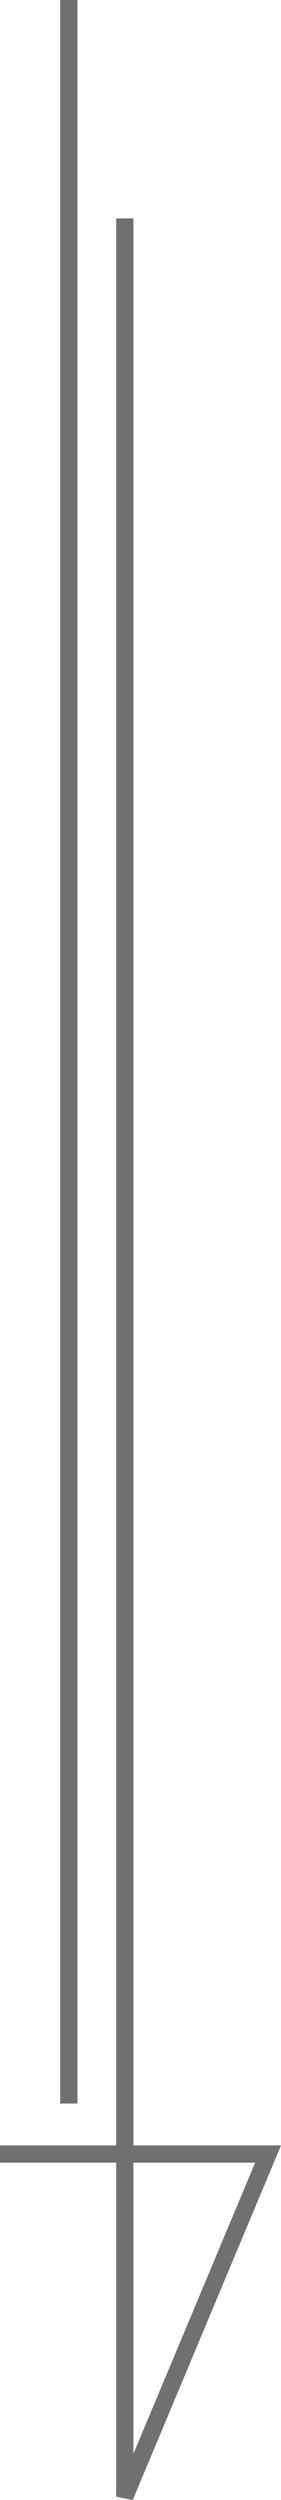 <svg id="top_icon_04" xmlns="http://www.w3.org/2000/svg" width="16.328" height="144.995" viewBox="0 0 16.328 144.995">
  <defs>
    <style>
      .cls-1 {
        fill: none;
        stroke: #707070;
      }
    </style>
  </defs>
  <path id="パス_3" data-name="パス 3" class="cls-1" d="M1872.251,1484v132.135l8.326-19.874H1865" transform="translate(-1865 -1471.333)"/>
  <path id="パス_9" data-name="パス 9" class="cls-1" d="M1870.5,1685.333v-122" transform="translate(-1866.5 -1563.333)"/>
</svg>
